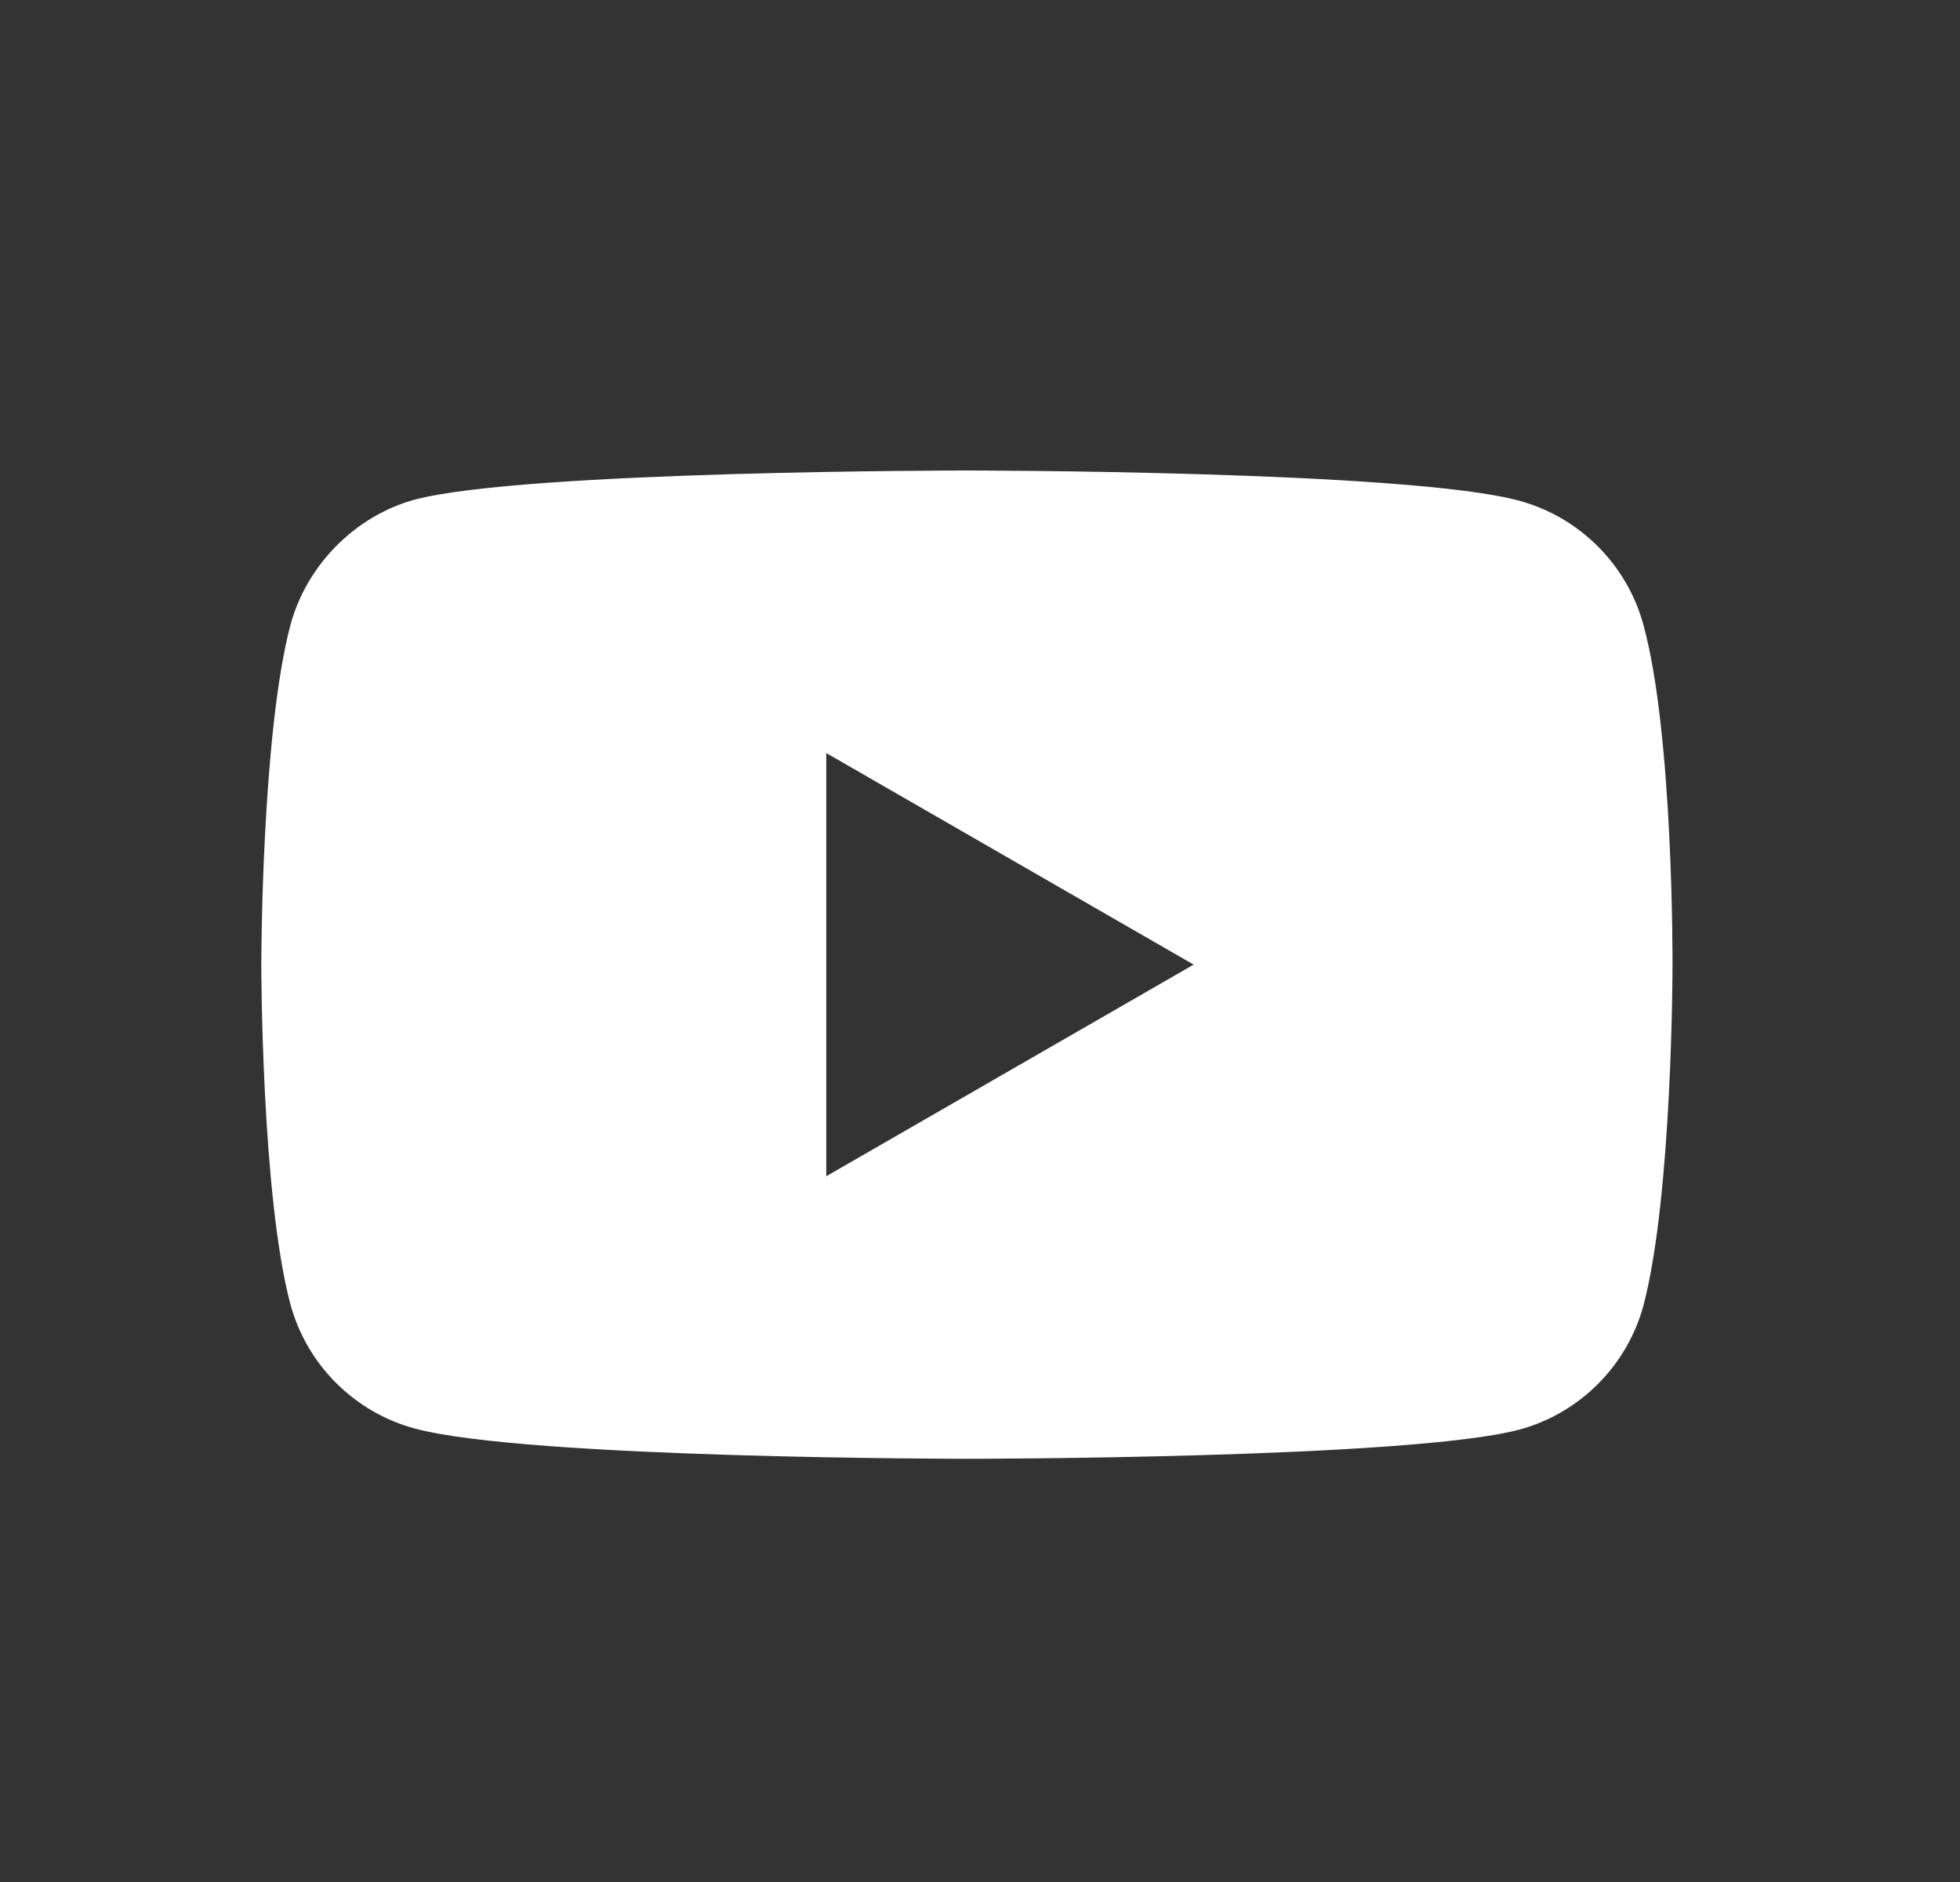 <svg width="25" height="24" viewBox="0 0 25 24" fill="none" xmlns="http://www.w3.org/2000/svg">
<rect x="0" y="0" width="25" height="24" fill="#333333" stroke="none"/>
<path d="M20.963 7.972C20.755 7.201 20.147 6.593 19.376 6.385C17.968 6 12.333 6 12.333 6C12.333 6 6.699 6 5.291 6.371C4.534 6.578 3.912 7.201 3.704 7.972C3.333 9.38 3.333 12.301 3.333 12.301C3.333 12.301 3.333 15.237 3.704 16.631C3.912 17.402 4.52 18.01 5.291 18.217C6.714 18.603 12.334 18.603 12.334 18.603C12.334 18.603 17.968 18.603 19.376 18.232C20.147 18.025 20.755 17.417 20.963 16.646C21.333 15.237 21.333 12.316 21.333 12.316C21.333 12.316 21.348 9.38 20.963 7.972ZM10.539 15V9.603L15.225 12.301L10.539 15Z" fill="white"/>
</svg>

